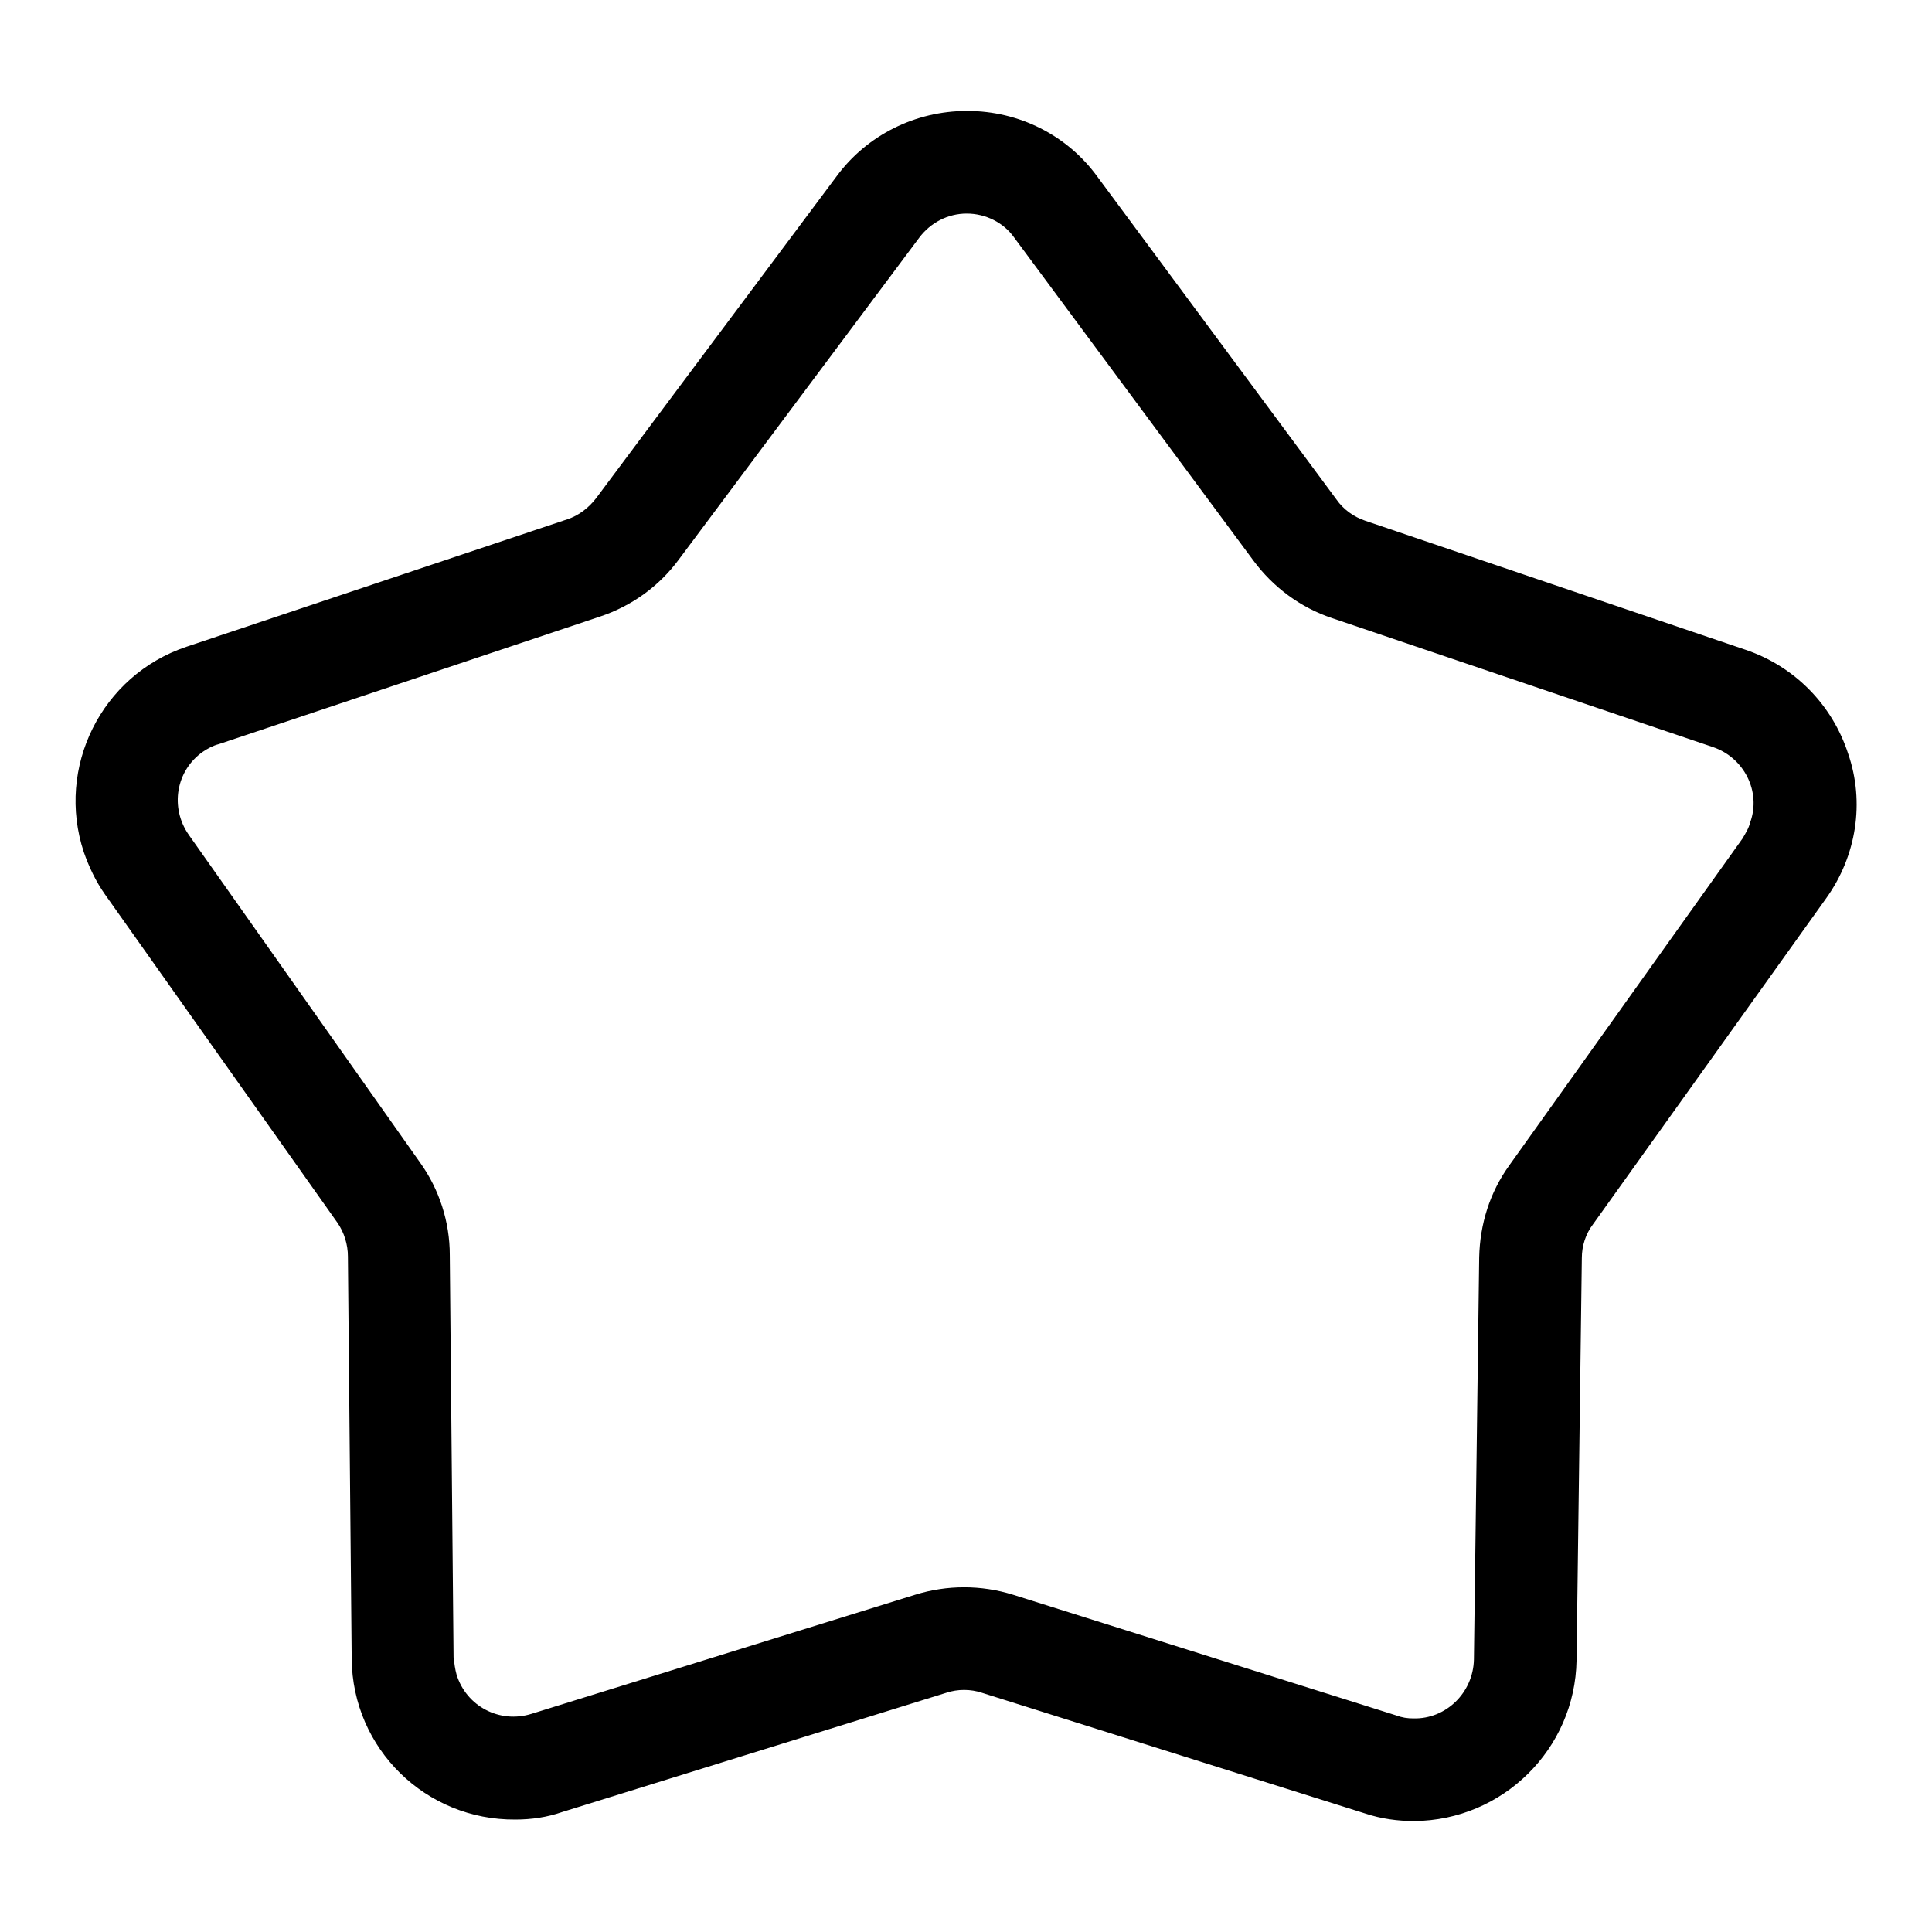 <?xml version="1.0" encoding="utf-8"?>
<!-- Svg Vector Icons : http://www.onlinewebfonts.com/icon -->
<!DOCTYPE svg PUBLIC "-//W3C//DTD SVG 1.1//EN" "http://www.w3.org/Graphics/SVG/1.1/DTD/svg11.dtd">
<svg version="1.1" xmlns="http://www.w3.org/2000/svg" xmlns:xlink="http://www.w3.org/1999/xlink" x="0px" y="0px" viewBox="0 0 256 256" enable-background="new 0 0 256 256" xml:space="preserve">
<g> <path fill="#000000" d="M244.9,99.9c-2.1-6.5-7.1-11.6-13.6-13.8L180.9,69c-1.5-0.5-2.9-1.5-3.8-2.8l-31.7-42.8 c-4-5.5-10.4-8.7-17.2-8.7h-0.1c-6.8,0-13.2,3.2-17.2,8.6L79,66c-1,1.3-2.3,2.3-3.8,2.8L24.7,85.7c-11.3,3.8-17.3,16-13.6,27.2 c0.7,2,1.6,3.9,2.8,5.6L44.7,162c0.9,1.3,1.4,2.9,1.4,4.5l0.5,53.3c0.1,11.9,9.8,21.4,21.7,21.3c2.1,0,4.2-0.3,6.2-1l50.9-15.8 c1.5-0.5,3.2-0.5,4.7,0l50.8,16c2.1,0.7,4.3,1,6.5,1c11.7-0.1,21.3-9.5,21.5-21.3l0.7-53.3c0-1.6,0.5-3.2,1.5-4.5L242,119 C246,113.4,247.1,106.3,244.9,99.9L244.9,99.9z M230.9,111.1L200,154.4c-2.6,3.6-3.9,7.8-4,12.2l-0.7,53.3c-0.1,4.4-3.7,7.9-8,7.8 c-0.8,0-1.5-0.1-2.3-0.4l-50.8-16c-4.2-1.3-8.7-1.3-12.9,0l-50.9,15.8c-4.2,1.3-8.6-1-9.9-5.2c-0.2-0.7-0.3-1.5-0.4-2.3l-0.5-53.3 c0-4.4-1.4-8.7-3.9-12.2l-30.7-43.5c-2.5-3.6-1.7-8.5,1.9-11c0.6-0.4,1.3-0.8,2.1-1l50.5-16.9c4.2-1.4,7.8-4,10.4-7.5l31.9-42.7 c1.5-2,3.8-3.2,6.3-3.2c2.5,0,4.9,1.2,6.3,3.2l31.7,42.8c2.6,3.5,6.2,6.2,10.4,7.6L227,99c4.1,1.4,6.4,5.9,4.9,10 C231.7,109.8,231.3,110.4,230.9,111.1L230.9,111.1z"/></g>
</svg>